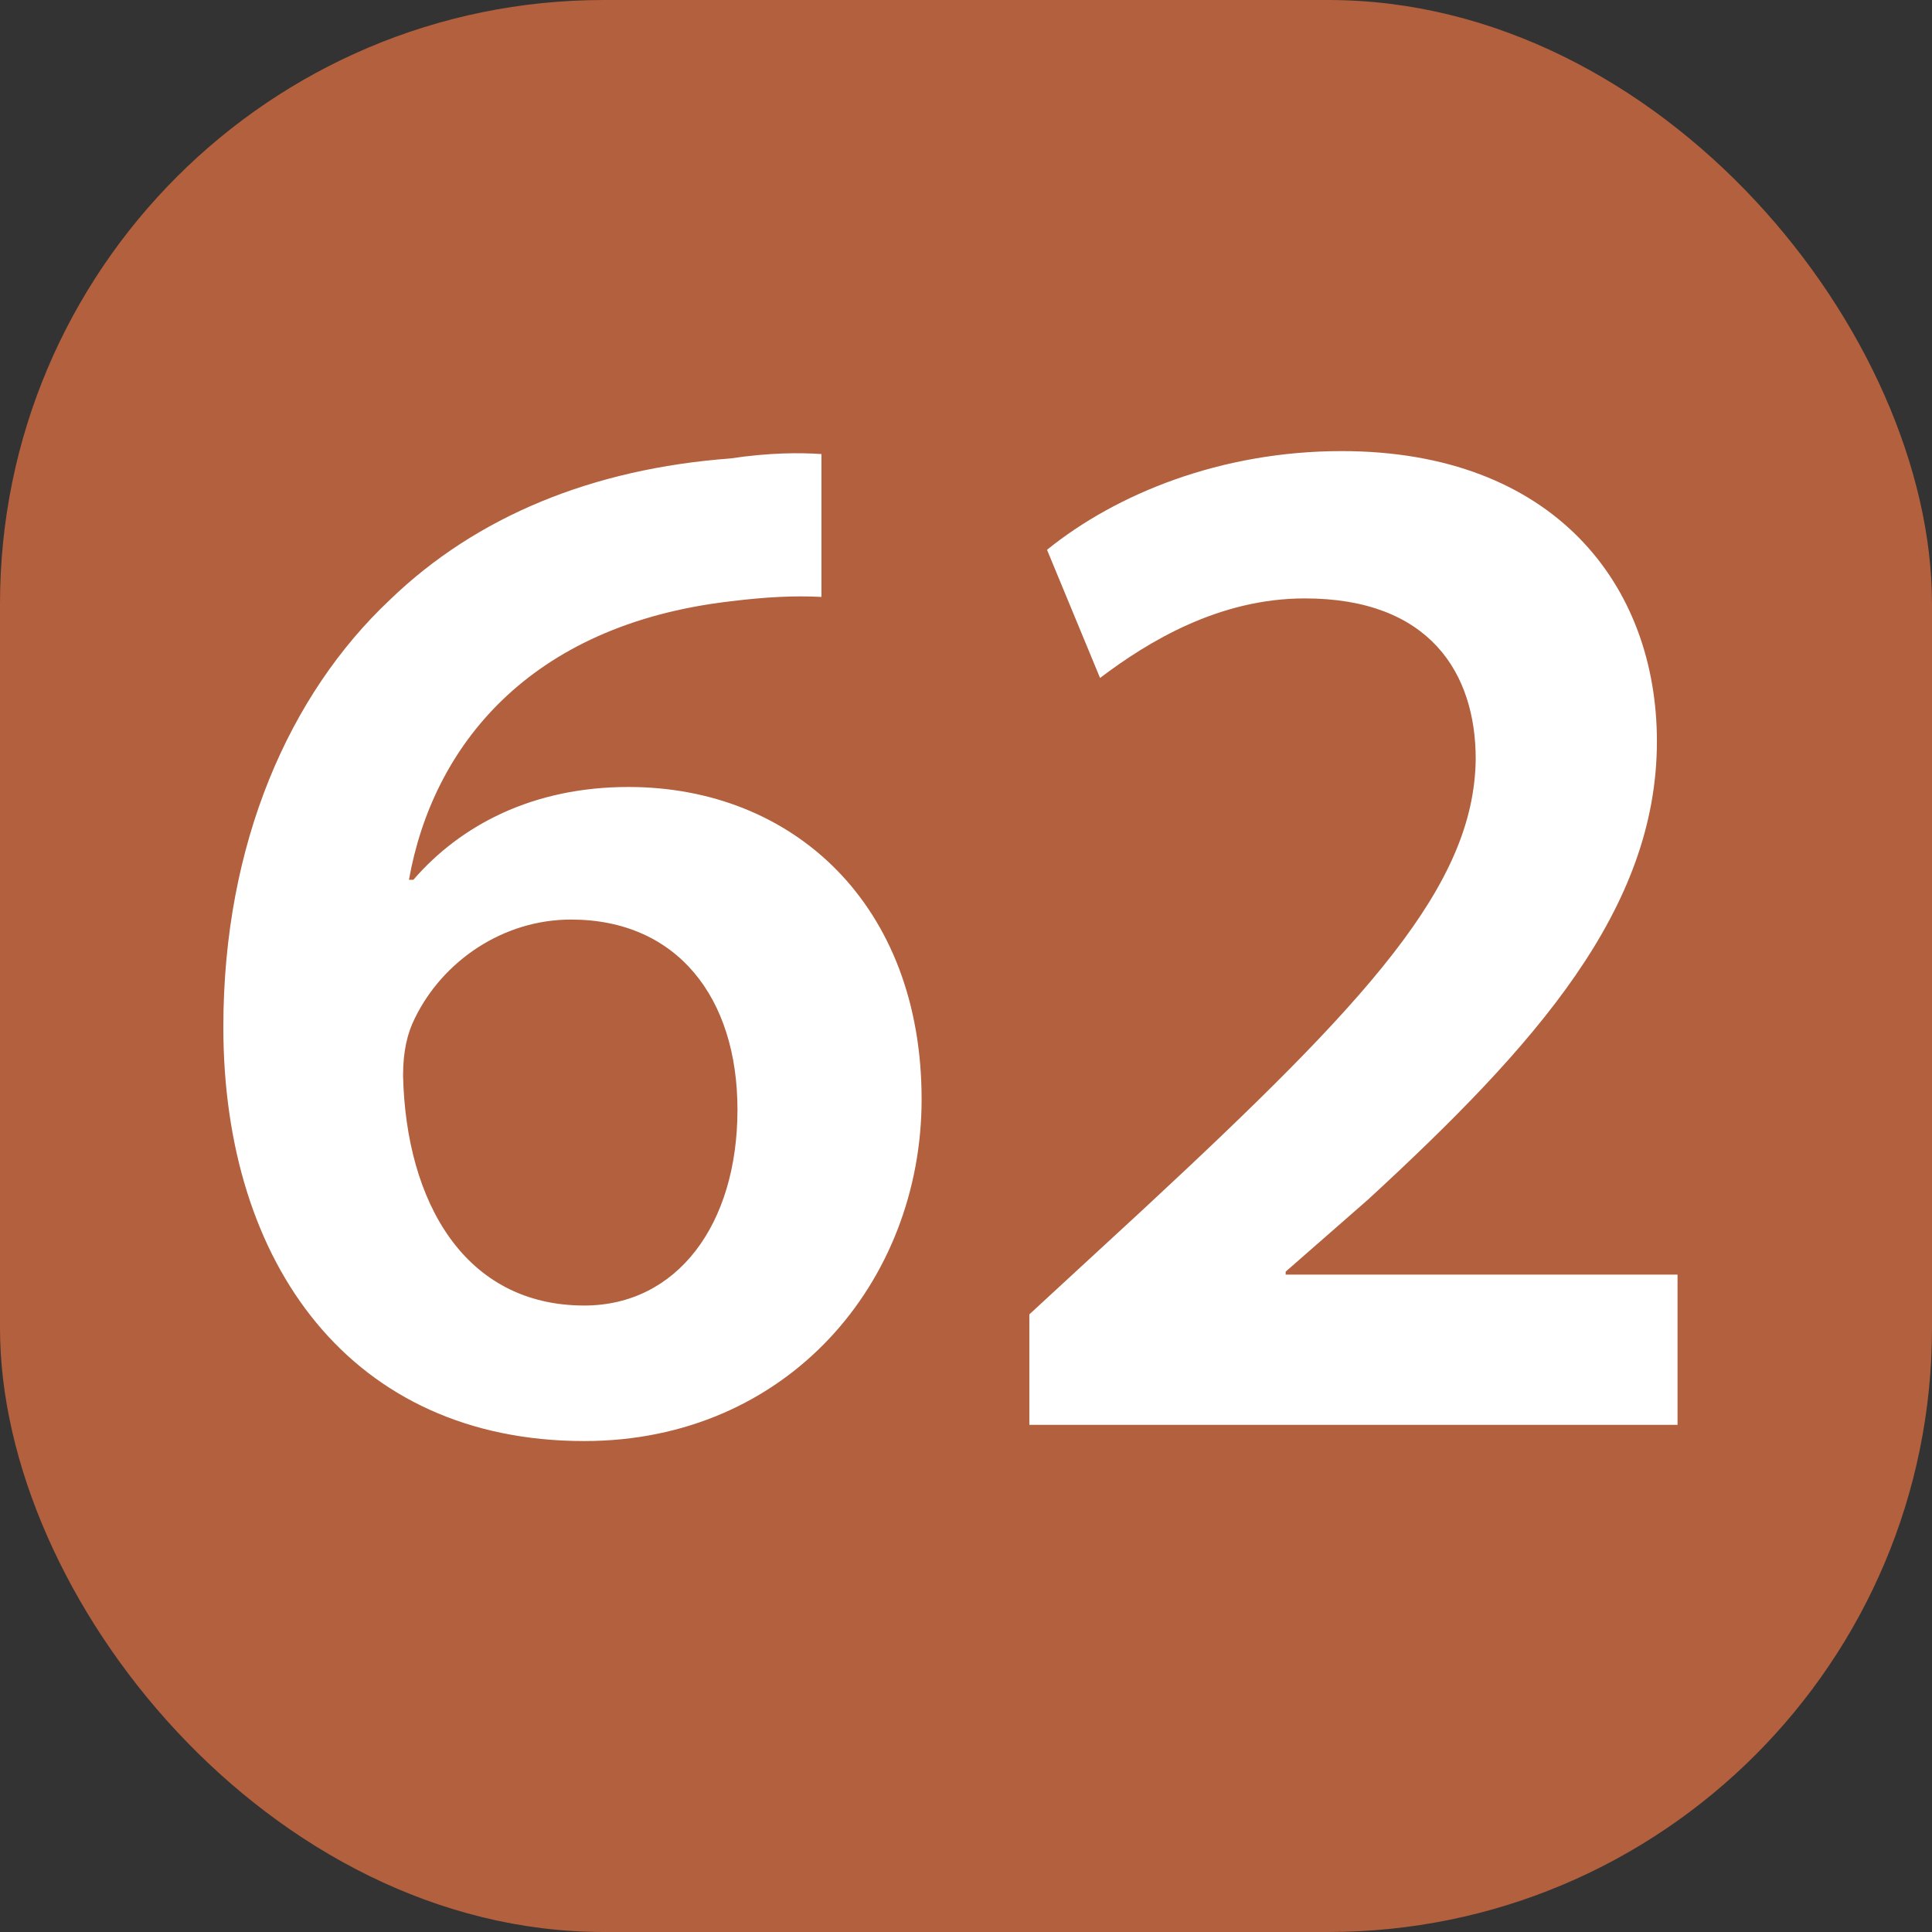 <svg width="80" height="80" viewBox="0 0 80 80" fill="none" xmlns="http://www.w3.org/2000/svg">
<rect x="0" y="0" width="80" height="80" fill="#333333" stroke="none"/>
<rect width="80" height="80" rx="25" fill="#B2603D"/>
<path d="M34.014 18.801C33.099 18.74 31.879 18.74 30.232 18.984C24.559 19.411 19.74 21.363 16.141 24.84C11.993 28.744 9.248 34.905 9.248 42.53C9.248 52.351 14.555 59.671 24.193 59.671C32.611 59.671 38.162 53.083 38.162 45.519C38.162 37.467 32.855 32.587 26.023 32.587C22.058 32.587 19.069 34.173 17.117 36.43H16.934C17.91 30.94 21.875 25.877 30.232 24.901C31.696 24.718 32.916 24.657 34.014 24.718V18.801ZM24.193 54.059C19.252 54.059 16.812 49.789 16.69 44.543C16.69 43.506 16.873 42.774 17.178 42.164C18.337 39.785 20.838 38.077 23.644 38.077C28.036 38.077 30.537 41.31 30.537 45.946C30.537 50.704 28.036 54.059 24.193 54.059ZM69.463 59V52.778H53.237V52.656L56.653 49.667C63.607 43.262 68.609 37.65 68.609 30.696C68.609 24.23 64.339 18.679 55.555 18.679C50.553 18.679 46.222 20.448 43.355 22.766L45.551 28.073C47.564 26.548 50.492 24.779 54.03 24.779C59.215 24.779 61.106 27.89 61.106 31.428C61.045 36.674 56.653 41.432 47.32 50.094L42.623 54.425V59H69.463Z" fill="white"/>
</svg>
